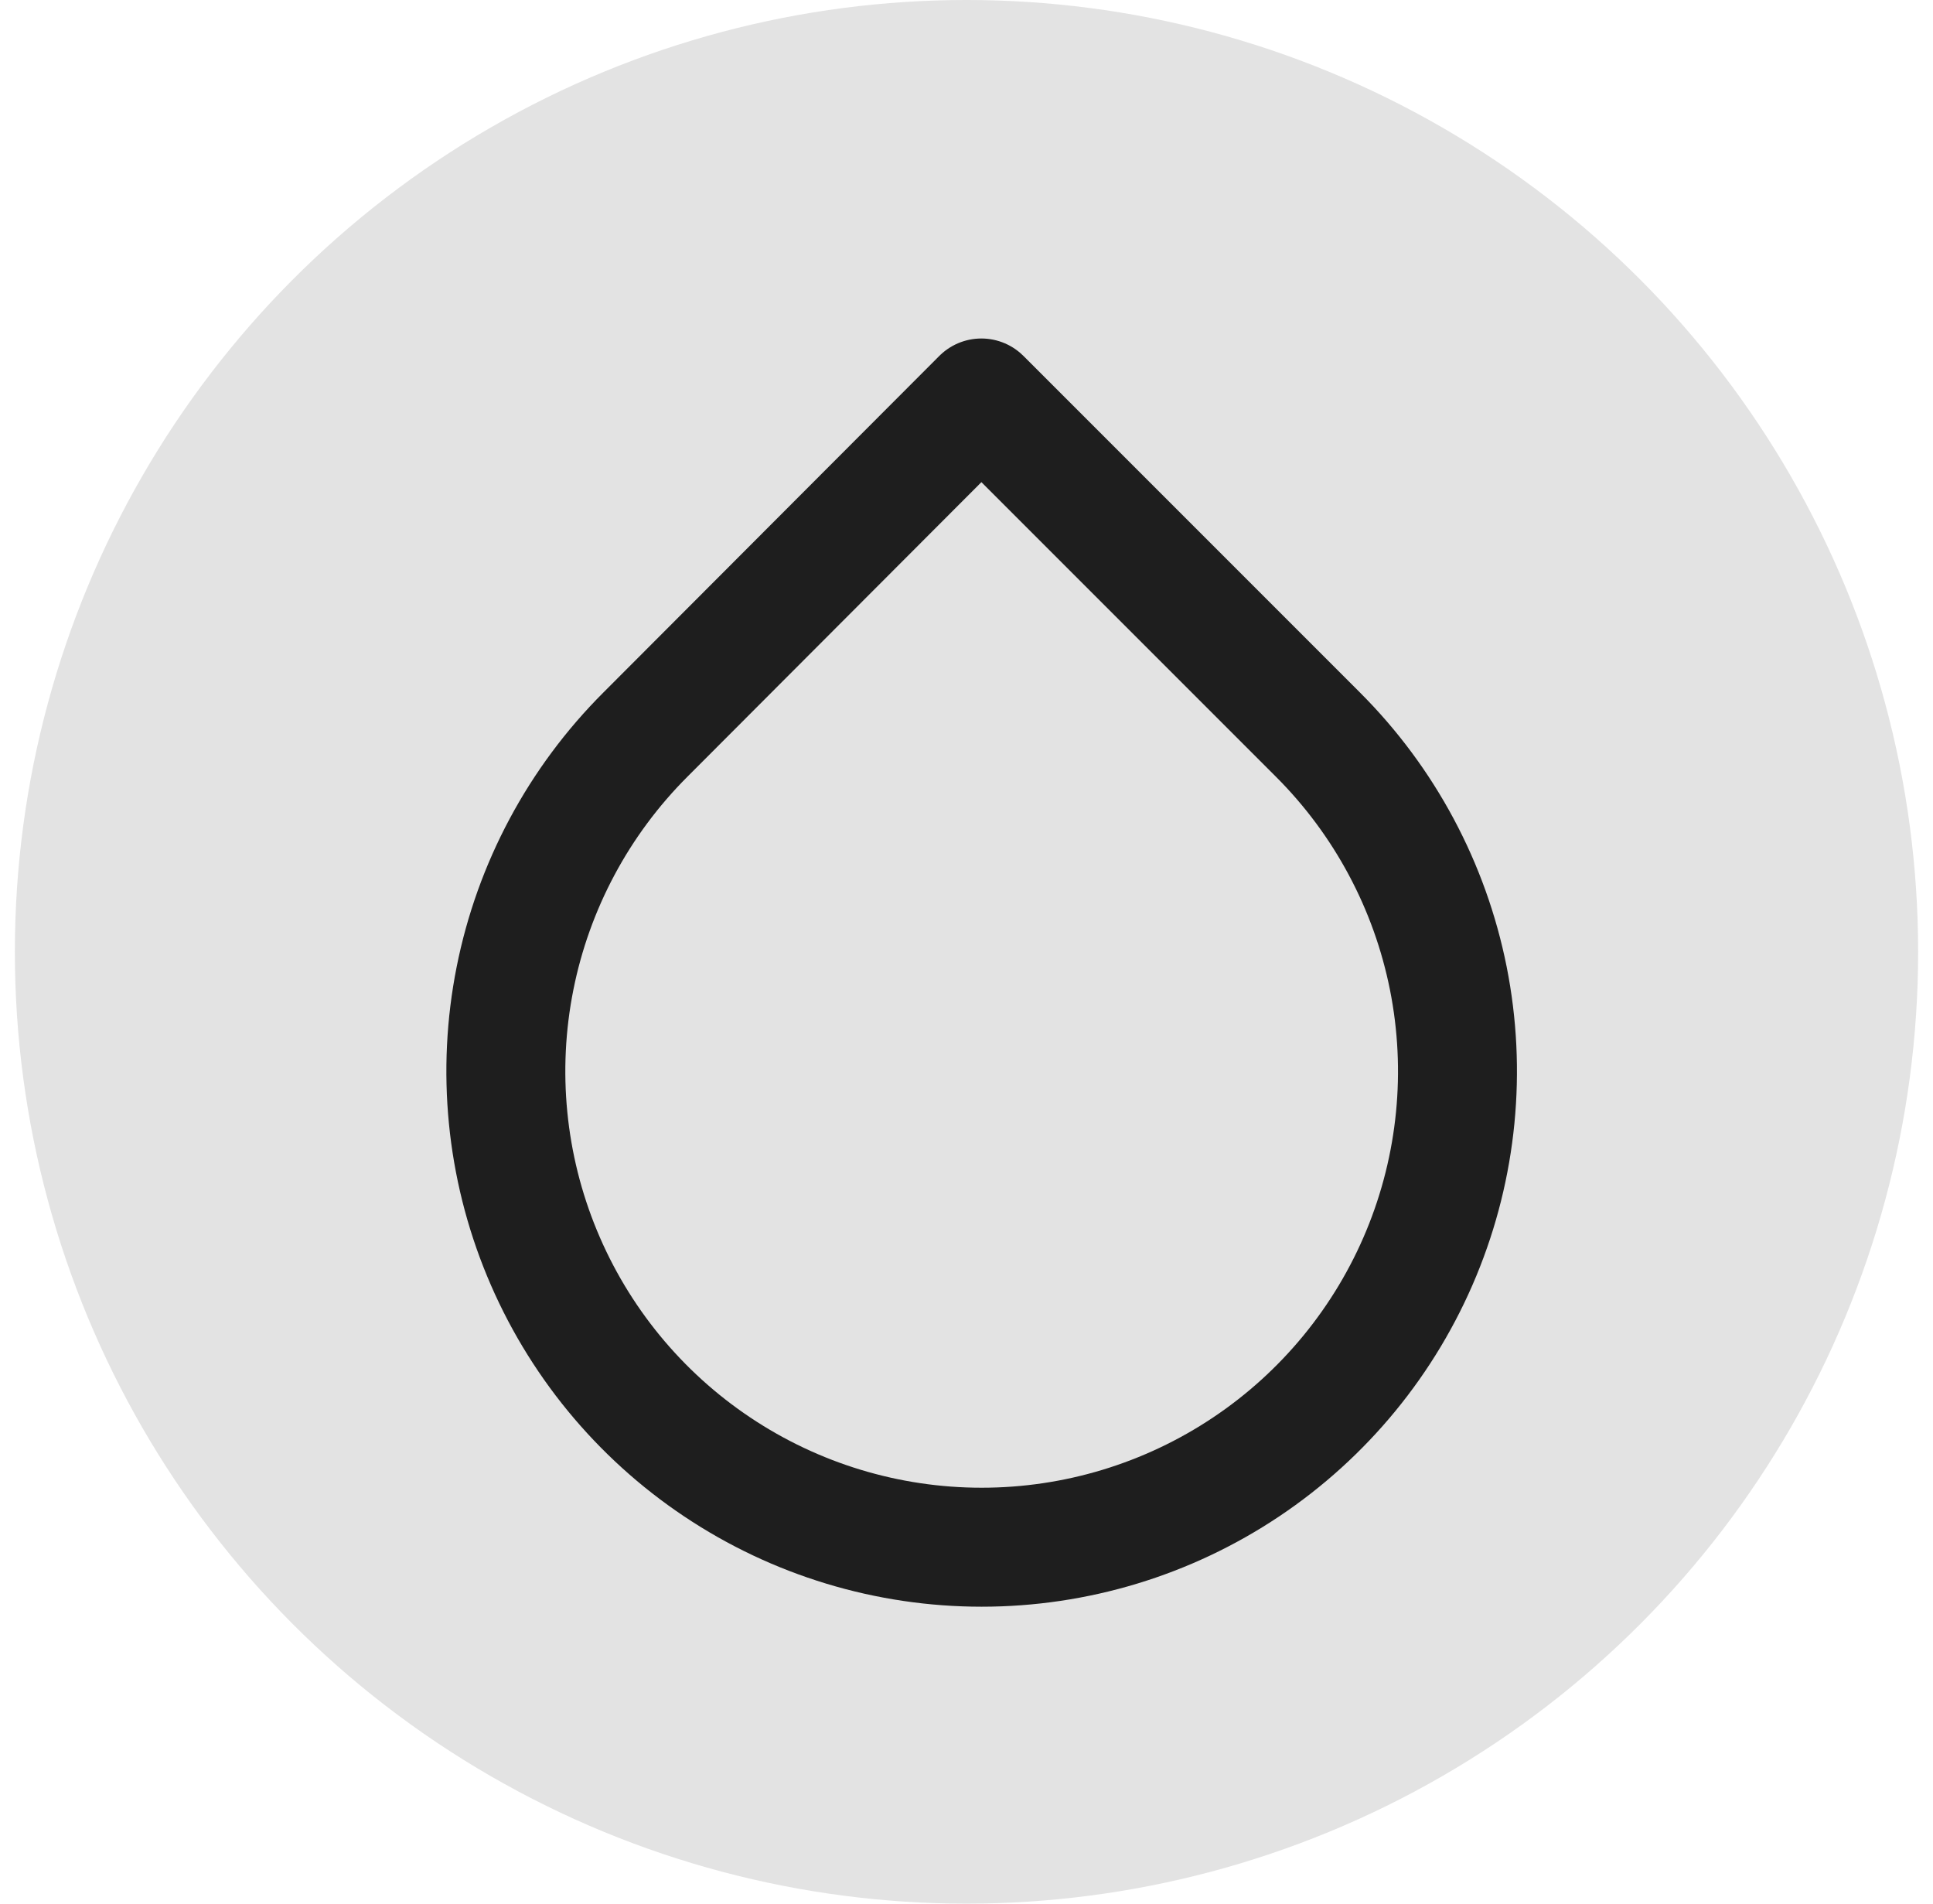 <svg xmlns="http://www.w3.org/2000/svg" fill="none" viewBox="0 0 65 64" height="64" width="65">
<circle fill="#E3E3E3" r="32" cy="32" cx="32.5"></circle>
<path stroke-linejoin="round" stroke-linecap="round" stroke-width="4" stroke="#1E1E1E" d="M33 13.38L44.32 24.7C46.559 26.937 48.083 29.788 48.702 32.892C49.32 35.996 49.004 39.214 47.793 42.138C46.582 45.062 44.531 47.562 41.9 49.32C39.269 51.079 36.175 52.017 33.01 52.017C29.845 52.017 26.751 51.079 24.12 49.32C21.488 47.562 19.437 45.062 18.227 42.138C17.016 39.214 16.7 35.996 17.318 32.892C17.936 29.788 19.461 26.937 21.7 24.7L33 13.38Z"></path>
</svg>
